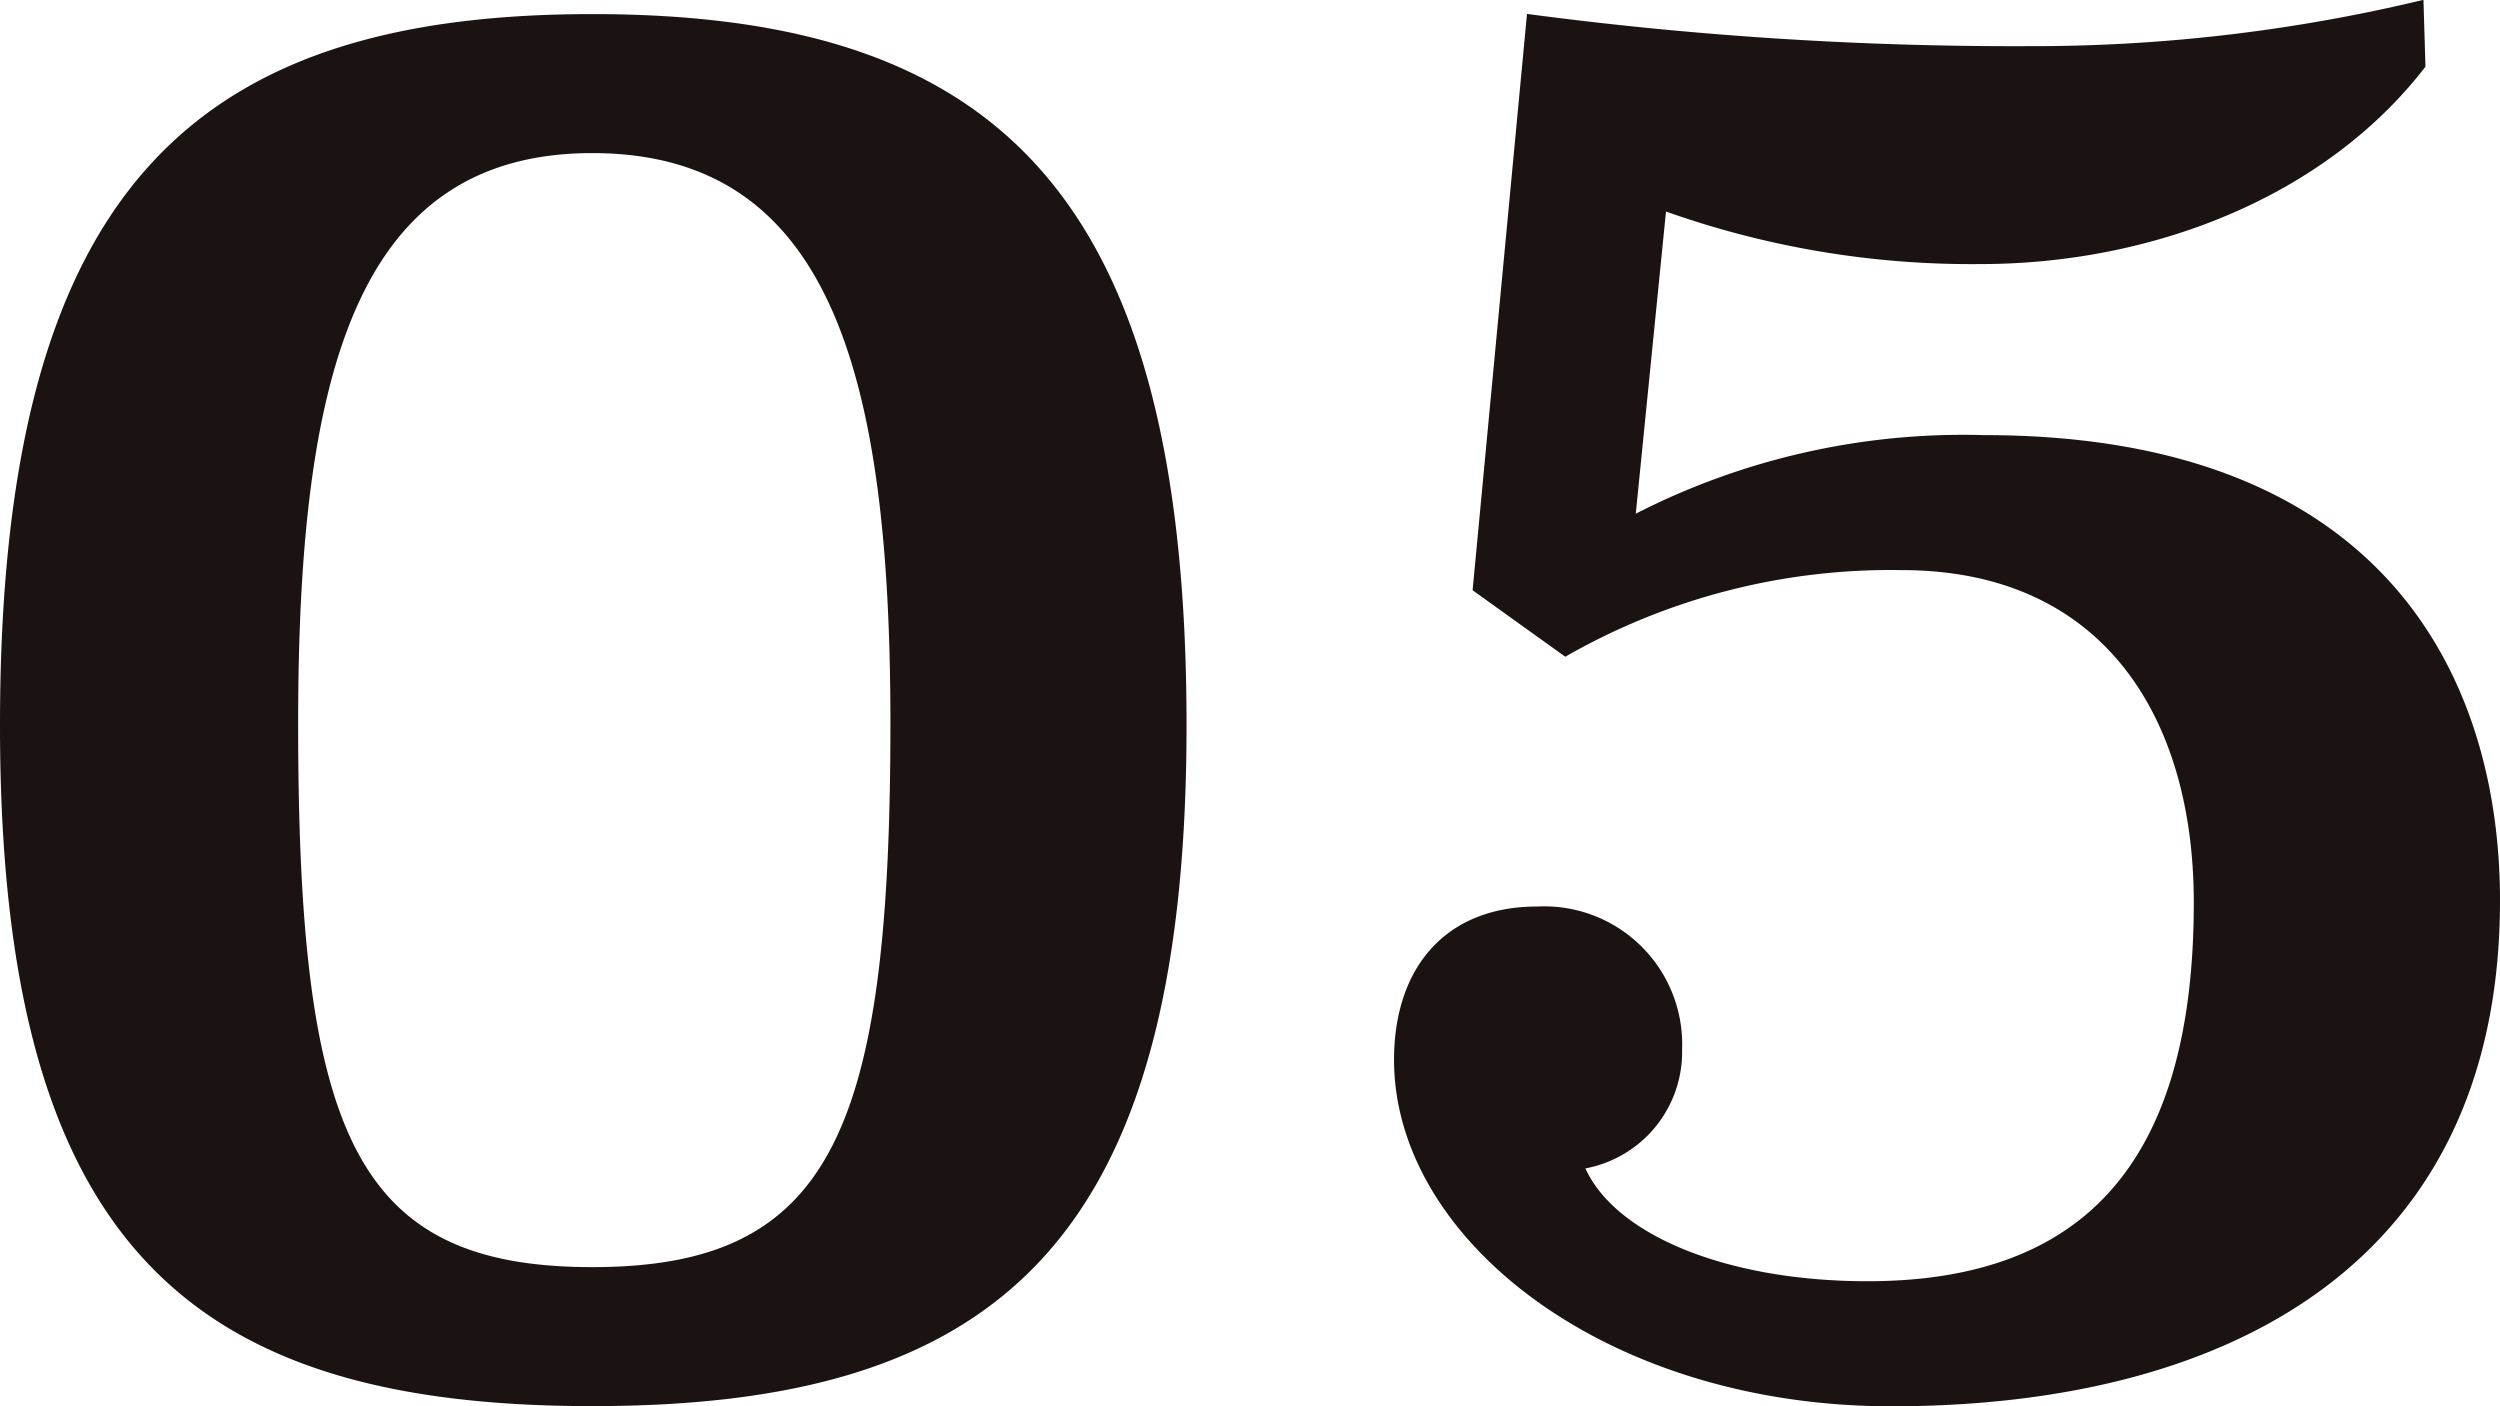 <svg xmlns="http://www.w3.org/2000/svg" width="57.086" height="32.108" viewBox="0 0 57.086 32.108"><path d="M16.008-31.05c-9.108,0-13.524,4-13.524,16.238C2.484-2.9,6.854.736,16.008.736S29.578-2.9,29.578-14.812C29.578-27.048,25.162-31.05,16.008-31.05Zm0,3.174c5.428,0,6.808,5.014,6.808,13.018,0,9.384-1.38,12.42-6.808,12.42S9.292-5.474,9.292-14.858C9.292-22.862,10.626-27.876,16.008-27.876Zm41.814-3.5a38.123,38.123,0,0,1-9.016,1.058,84.577,84.577,0,0,1-11.454-.736L36.11-17.894l2.116,1.518a14.936,14.936,0,0,1,7.682-1.978c4.6,0,6.67,3.358,6.67,7.59,0,5.8-2.392,8.648-7.452,8.648-3.22,0-5.75-1.058-6.44-2.576a2.707,2.707,0,0,0,2.208-2.714,3.152,3.152,0,0,0-3.312-3.266c-2.116,0-3.266,1.426-3.266,3.5,0,4.094,4.83,7.912,11.362,7.912C53.5.736,59.57-2.622,59.57-10.81c0-5.06-2.622-10.626-11.776-10.626a16.424,16.424,0,0,0-7.958,1.794l.69-6.9a20.85,20.85,0,0,0,7.176,1.2c3.91,0,7.866-1.518,10.166-4.508Z" transform="translate(-2.484 31.372)" fill="#1a1311"/></svg>